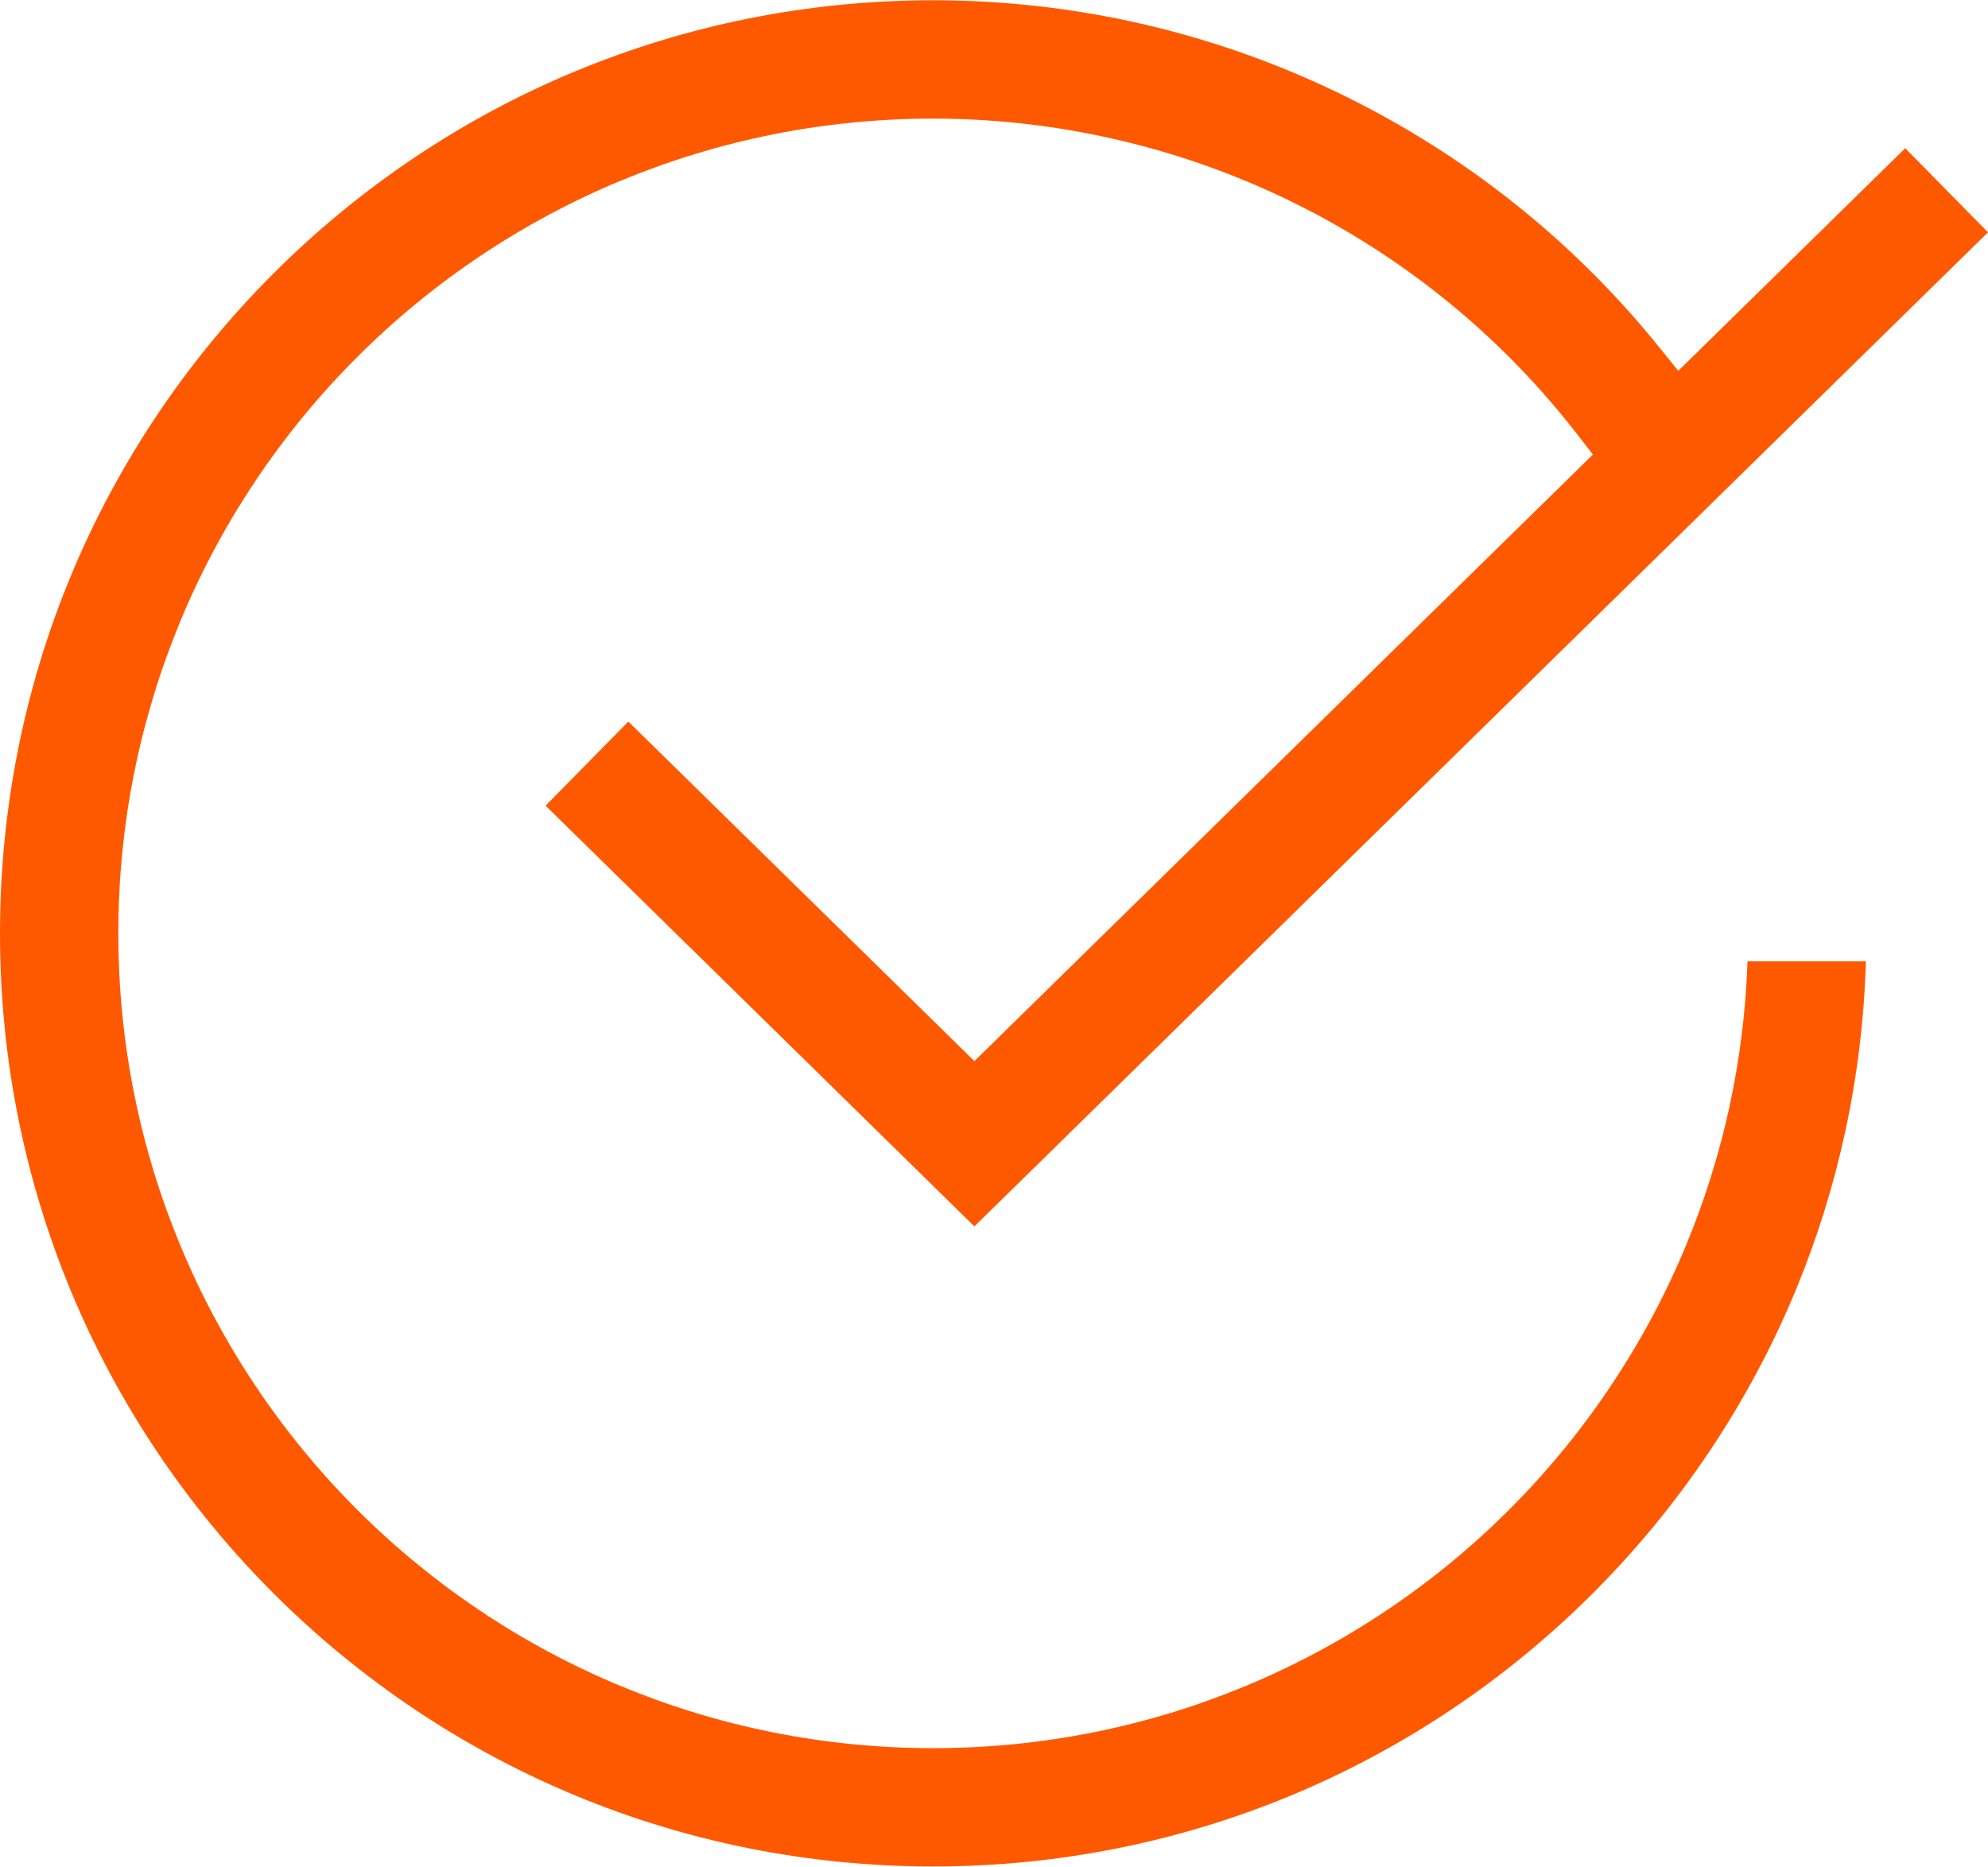 <?xml version="1.0" encoding="UTF-8"?> <!-- Creator: CorelDRAW X7 --> <svg xmlns="http://www.w3.org/2000/svg" xmlns:xlink="http://www.w3.org/1999/xlink" xml:space="preserve" width="279px" height="262px" shape-rendering="geometricPrecision" text-rendering="geometricPrecision" image-rendering="optimizeQuality" fill-rule="evenodd" clip-rule="evenodd" viewBox="0 0 508612 477481"> <g id="Слой_x0020_1">  <path fill="#FF5900" fill-rule="nonzero" d="M244289 266512l-83537 -81961 -21169 21520 99122 97256 10582 10388 10589 -10388 248736 -243953 -21172 -21523 -52449 51449 -5621 5513 -4946 -6129c-10154,-12572 -21473,-23984 -33730,-34093 -12342,-10181 -25730,-19115 -39893,-26641 -17160,-9121 -35402,-16158 -54304,-20870 -18650,-4647 -38039,-7080 -57762,-7080 -32347,0 -63191,6429 -91285,18070l-28 0c-29168,12078 -55458,29827 -77494,51865 -22031,22029 -39786,48326 -51865,77487 -11634,28085 -18063,58936 -18063,91319 0,32368 6429,63217 18063,91320 12079,29167 29834,55464 51865,77493 22030,22030 48326,39785 77494,51863 28087,11634 58936,18064 91313,18064 32381,0 63232,-6430 91319,-18064 29168,-12078 55465,-29833 77494,-51863 22029,-22029 39784,-48326 51863,-77493 10776,-26025 17091,-54406 17964,-84162l-30293 0c-866,25596 -6364,50052 -15679,72541 -10581,25553 -26075,48535 -45255,67715 -19186,19188 -42162,34674 -67715,45254 -24579,10182 -51505,15803 -79698,15803 -28187,0 -55115,-5621 -79701,-15803l-28 0c-25516,-10574 -48476,-26053 -67678,-45254 -19182,-19180 -34674,-42162 -45257,-67715 -10179,-24579 -15800,-51505 -15800,-79699 0,-28187 5621,-55115 15800,-79700l0 -28c10576,-25517 26054,-48477 45257,-67678 19202,-19204 42162,-34681 67678,-45257l28 0c24586,-10180 51514,-15801 79701,-15801 17145,0 34071,2128 50410,6201 16602,4130 32553,10275 47466,18200 12953,6879 25232,15177 36558,24727 11132,9386 21378,20046 30478,31810l3873 5020 -4518 4431 -148704 145846 -5011 4912 -4998 -4912z"></path> </g> </svg> 